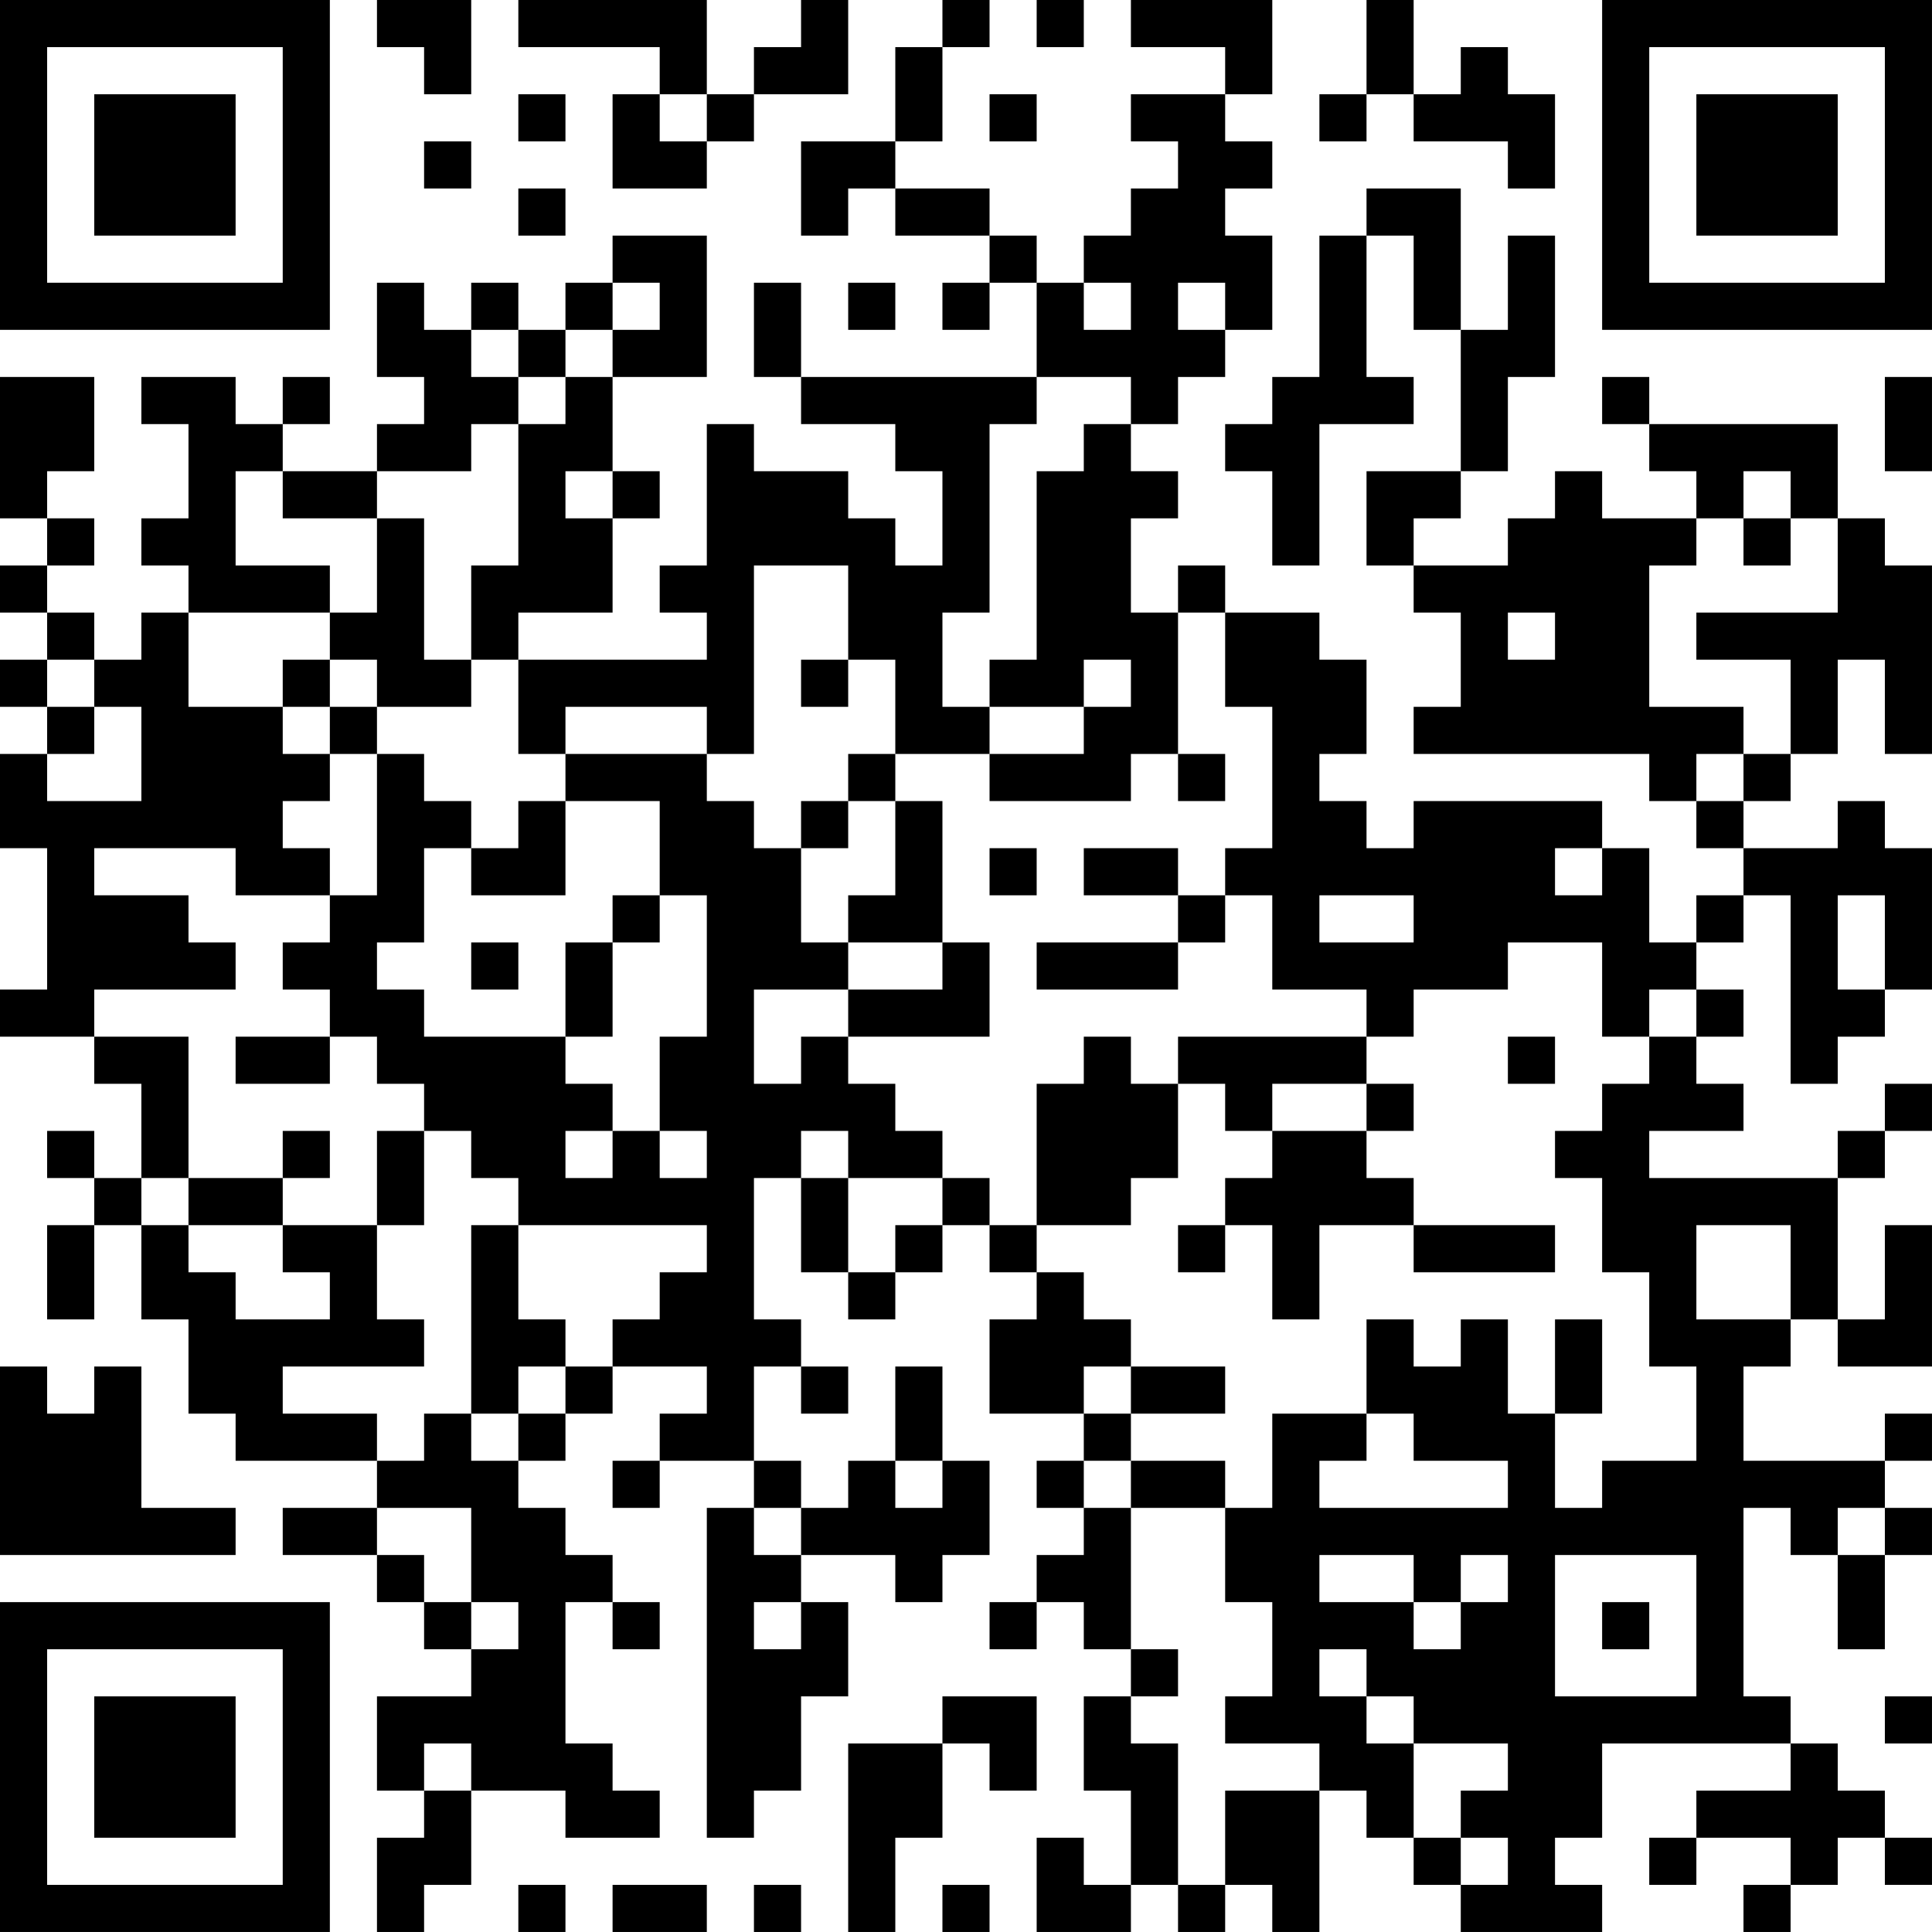 <?xml version="1.0" encoding="UTF-8"?>
<svg xmlns="http://www.w3.org/2000/svg" version="1.1" width="300" height="300" viewBox="0 0 300 300"><rect x="0" y="0" width="300" height="300" fill="#ffffff"/><g transform="scale(7.317)"><g transform="translate(0,0)"><path fill-rule="evenodd" d="M8 0L8 1L9 1L9 2L10 2L10 0ZM11 0L11 1L14 1L14 2L13 2L13 4L15 4L15 3L16 3L16 2L18 2L18 0L17 0L17 1L16 1L16 2L15 2L15 0ZM20 0L20 1L19 1L19 3L17 3L17 5L18 5L18 4L19 4L19 5L21 5L21 6L20 6L20 7L21 7L21 6L22 6L22 8L17 8L17 6L16 6L16 8L17 8L17 9L19 9L19 10L20 10L20 12L19 12L19 11L18 11L18 10L16 10L16 9L15 9L15 12L14 12L14 13L15 13L15 14L11 14L11 13L13 13L13 11L14 11L14 10L13 10L13 8L15 8L15 5L13 5L13 6L12 6L12 7L11 7L11 6L10 6L10 7L9 7L9 6L8 6L8 8L9 8L9 9L8 9L8 10L6 10L6 9L7 9L7 8L6 8L6 9L5 9L5 8L3 8L3 9L4 9L4 11L3 11L3 12L4 12L4 13L3 13L3 14L2 14L2 13L1 13L1 12L2 12L2 11L1 11L1 10L2 10L2 8L0 8L0 11L1 11L1 12L0 12L0 13L1 13L1 14L0 14L0 15L1 15L1 16L0 16L0 18L1 18L1 21L0 21L0 22L2 22L2 23L3 23L3 25L2 25L2 24L1 24L1 25L2 25L2 26L1 26L1 28L2 28L2 26L3 26L3 28L4 28L4 30L5 30L5 31L8 31L8 32L6 32L6 33L8 33L8 34L9 34L9 35L10 35L10 36L8 36L8 38L9 38L9 39L8 39L8 41L9 41L9 40L10 40L10 38L12 38L12 39L14 39L14 38L13 38L13 37L12 37L12 34L13 34L13 35L14 35L14 34L13 34L13 33L12 33L12 32L11 32L11 31L12 31L12 30L13 30L13 29L15 29L15 30L14 30L14 31L13 31L13 32L14 32L14 31L16 31L16 32L15 32L15 39L16 39L16 38L17 38L17 36L18 36L18 34L17 34L17 33L19 33L19 34L20 34L20 33L21 33L21 31L20 31L20 29L19 29L19 31L18 31L18 32L17 32L17 31L16 31L16 29L17 29L17 30L18 30L18 29L17 29L17 28L16 28L16 25L17 25L17 27L18 27L18 28L19 28L19 27L20 27L20 26L21 26L21 27L22 27L22 28L21 28L21 30L23 30L23 31L22 31L22 32L23 32L23 33L22 33L22 34L21 34L21 35L22 35L22 34L23 34L23 35L24 35L24 36L23 36L23 38L24 38L24 40L23 40L23 39L22 39L22 41L24 41L24 40L25 40L25 41L26 41L26 40L27 40L27 41L28 41L28 38L29 38L29 39L30 39L30 40L31 40L31 41L34 41L34 40L33 40L33 39L34 39L34 37L38 37L38 38L36 38L36 39L35 39L35 40L36 40L36 39L38 39L38 40L37 40L37 41L38 41L38 40L39 40L39 39L40 39L40 40L41 40L41 39L40 39L40 38L39 38L39 37L38 37L38 36L37 36L37 32L38 32L38 33L39 33L39 35L40 35L40 33L41 33L41 32L40 32L40 31L41 31L41 30L40 30L40 31L37 31L37 29L38 29L38 28L39 28L39 29L41 29L41 26L40 26L40 28L39 28L39 25L40 25L40 24L41 24L41 23L40 23L40 24L39 24L39 25L35 25L35 24L37 24L37 23L36 23L36 22L37 22L37 21L36 21L36 20L37 20L37 19L38 19L38 23L39 23L39 22L40 22L40 21L41 21L41 18L40 18L40 17L39 17L39 18L37 18L37 17L38 17L38 16L39 16L39 14L40 14L40 16L41 16L41 12L40 12L40 11L39 11L39 9L35 9L35 8L34 8L34 9L35 9L35 10L36 10L36 11L34 11L34 10L33 10L33 11L32 11L32 12L30 12L30 11L31 11L31 10L32 10L32 8L33 8L33 5L32 5L32 7L31 7L31 4L29 4L29 5L28 5L28 8L27 8L27 9L26 9L26 10L27 10L27 12L28 12L28 9L30 9L30 8L29 8L29 5L30 5L30 7L31 7L31 10L29 10L29 12L30 12L30 13L31 13L31 15L30 15L30 16L35 16L35 17L36 17L36 18L37 18L37 19L36 19L36 20L35 20L35 18L34 18L34 17L30 17L30 18L29 18L29 17L28 17L28 16L29 16L29 14L28 14L28 13L26 13L26 12L25 12L25 13L24 13L24 11L25 11L25 10L24 10L24 9L25 9L25 8L26 8L26 7L27 7L27 5L26 5L26 4L27 4L27 3L26 3L26 2L27 2L27 0L24 0L24 1L26 1L26 2L24 2L24 3L25 3L25 4L24 4L24 5L23 5L23 6L22 6L22 5L21 5L21 4L19 4L19 3L20 3L20 1L21 1L21 0ZM22 0L22 1L23 1L23 0ZM29 0L29 2L28 2L28 3L29 3L29 2L30 2L30 3L32 3L32 4L33 4L33 2L32 2L32 1L31 1L31 2L30 2L30 0ZM11 2L11 3L12 3L12 2ZM14 2L14 3L15 3L15 2ZM21 2L21 3L22 3L22 2ZM9 3L9 4L10 4L10 3ZM11 4L11 5L12 5L12 4ZM13 6L13 7L12 7L12 8L11 8L11 7L10 7L10 8L11 8L11 9L10 9L10 10L8 10L8 11L6 11L6 10L5 10L5 12L7 12L7 13L4 13L4 15L6 15L6 16L7 16L7 17L6 17L6 18L7 18L7 19L5 19L5 18L2 18L2 19L4 19L4 20L5 20L5 21L2 21L2 22L4 22L4 25L3 25L3 26L4 26L4 27L5 27L5 28L7 28L7 27L6 27L6 26L8 26L8 28L9 28L9 29L6 29L6 30L8 30L8 31L9 31L9 30L10 30L10 31L11 31L11 30L12 30L12 29L13 29L13 28L14 28L14 27L15 27L15 26L11 26L11 25L10 25L10 24L9 24L9 23L8 23L8 22L7 22L7 21L6 21L6 20L7 20L7 19L8 19L8 16L9 16L9 17L10 17L10 18L9 18L9 20L8 20L8 21L9 21L9 22L12 22L12 23L13 23L13 24L12 24L12 25L13 25L13 24L14 24L14 25L15 25L15 24L14 24L14 22L15 22L15 19L14 19L14 17L12 17L12 16L15 16L15 17L16 17L16 18L17 18L17 20L18 20L18 21L16 21L16 23L17 23L17 22L18 22L18 23L19 23L19 24L20 24L20 25L18 25L18 24L17 24L17 25L18 25L18 27L19 27L19 26L20 26L20 25L21 25L21 26L22 26L22 27L23 27L23 28L24 28L24 29L23 29L23 30L24 30L24 31L23 31L23 32L24 32L24 35L25 35L25 36L24 36L24 37L25 37L25 40L26 40L26 38L28 38L28 37L26 37L26 36L27 36L27 34L26 34L26 32L27 32L27 30L29 30L29 31L28 31L28 32L32 32L32 31L30 31L30 30L29 30L29 28L30 28L30 29L31 29L31 28L32 28L32 30L33 30L33 32L34 32L34 31L36 31L36 29L35 29L35 27L34 27L34 25L33 25L33 24L34 24L34 23L35 23L35 22L36 22L36 21L35 21L35 22L34 22L34 20L32 20L32 21L30 21L30 22L29 22L29 21L27 21L27 19L26 19L26 18L27 18L27 15L26 15L26 13L25 13L25 16L24 16L24 17L21 17L21 16L23 16L23 15L24 15L24 14L23 14L23 15L21 15L21 14L22 14L22 10L23 10L23 9L24 9L24 8L22 8L22 9L21 9L21 13L20 13L20 15L21 15L21 16L19 16L19 14L18 14L18 12L16 12L16 16L15 16L15 15L12 15L12 16L11 16L11 14L10 14L10 12L11 12L11 9L12 9L12 8L13 8L13 7L14 7L14 6ZM18 6L18 7L19 7L19 6ZM23 6L23 7L24 7L24 6ZM25 6L25 7L26 7L26 6ZM40 8L40 10L41 10L41 8ZM12 10L12 11L13 11L13 10ZM37 10L37 11L36 11L36 12L35 12L35 15L37 15L37 16L36 16L36 17L37 17L37 16L38 16L38 14L36 14L36 13L39 13L39 11L38 11L38 10ZM8 11L8 13L7 13L7 14L6 14L6 15L7 15L7 16L8 16L8 15L10 15L10 14L9 14L9 11ZM37 11L37 12L38 12L38 11ZM32 13L32 14L33 14L33 13ZM1 14L1 15L2 15L2 16L1 16L1 17L3 17L3 15L2 15L2 14ZM7 14L7 15L8 15L8 14ZM17 14L17 15L18 15L18 14ZM18 16L18 17L17 17L17 18L18 18L18 17L19 17L19 19L18 19L18 20L20 20L20 21L18 21L18 22L21 22L21 20L20 20L20 17L19 17L19 16ZM25 16L25 17L26 17L26 16ZM11 17L11 18L10 18L10 19L12 19L12 17ZM21 18L21 19L22 19L22 18ZM23 18L23 19L25 19L25 20L22 20L22 21L25 21L25 20L26 20L26 19L25 19L25 18ZM33 18L33 19L34 19L34 18ZM13 19L13 20L12 20L12 22L13 22L13 20L14 20L14 19ZM28 19L28 20L30 20L30 19ZM39 19L39 21L40 21L40 19ZM10 20L10 21L11 21L11 20ZM5 22L5 23L7 23L7 22ZM23 22L23 23L22 23L22 26L24 26L24 25L25 25L25 23L26 23L26 24L27 24L27 25L26 25L26 26L25 26L25 27L26 27L26 26L27 26L27 28L28 28L28 26L30 26L30 27L33 27L33 26L30 26L30 25L29 25L29 24L30 24L30 23L29 23L29 22L25 22L25 23L24 23L24 22ZM32 22L32 23L33 23L33 22ZM27 23L27 24L29 24L29 23ZM6 24L6 25L4 25L4 26L6 26L6 25L7 25L7 24ZM8 24L8 26L9 26L9 24ZM10 26L10 30L11 30L11 29L12 29L12 28L11 28L11 26ZM36 26L36 28L38 28L38 26ZM33 28L33 30L34 30L34 28ZM0 29L0 33L5 33L5 32L3 32L3 29L2 29L2 30L1 30L1 29ZM24 29L24 30L26 30L26 29ZM19 31L19 32L20 32L20 31ZM24 31L24 32L26 32L26 31ZM8 32L8 33L9 33L9 34L10 34L10 35L11 35L11 34L10 34L10 32ZM16 32L16 33L17 33L17 32ZM39 32L39 33L40 33L40 32ZM28 33L28 34L30 34L30 35L31 35L31 34L32 34L32 33L31 33L31 34L30 34L30 33ZM33 33L33 36L36 36L36 33ZM16 34L16 35L17 35L17 34ZM34 34L34 35L35 35L35 34ZM28 35L28 36L29 36L29 37L30 37L30 39L31 39L31 40L32 40L32 39L31 39L31 38L32 38L32 37L30 37L30 36L29 36L29 35ZM20 36L20 37L18 37L18 41L19 41L19 39L20 39L20 37L21 37L21 38L22 38L22 36ZM40 36L40 37L41 37L41 36ZM9 37L9 38L10 38L10 37ZM11 40L11 41L12 41L12 40ZM13 40L13 41L15 41L15 40ZM16 40L16 41L17 41L17 40ZM20 40L20 41L21 41L21 40ZM0 0L0 7L7 7L7 0ZM1 1L1 6L6 6L6 1ZM2 2L2 5L5 5L5 2ZM34 0L34 7L41 7L41 0ZM35 1L35 6L40 6L40 1ZM36 2L36 5L39 5L39 2ZM0 34L0 41L7 41L7 34ZM1 35L1 40L6 40L6 35ZM2 36L2 39L5 39L5 36Z" fill="#000000"/></g></g></svg>
